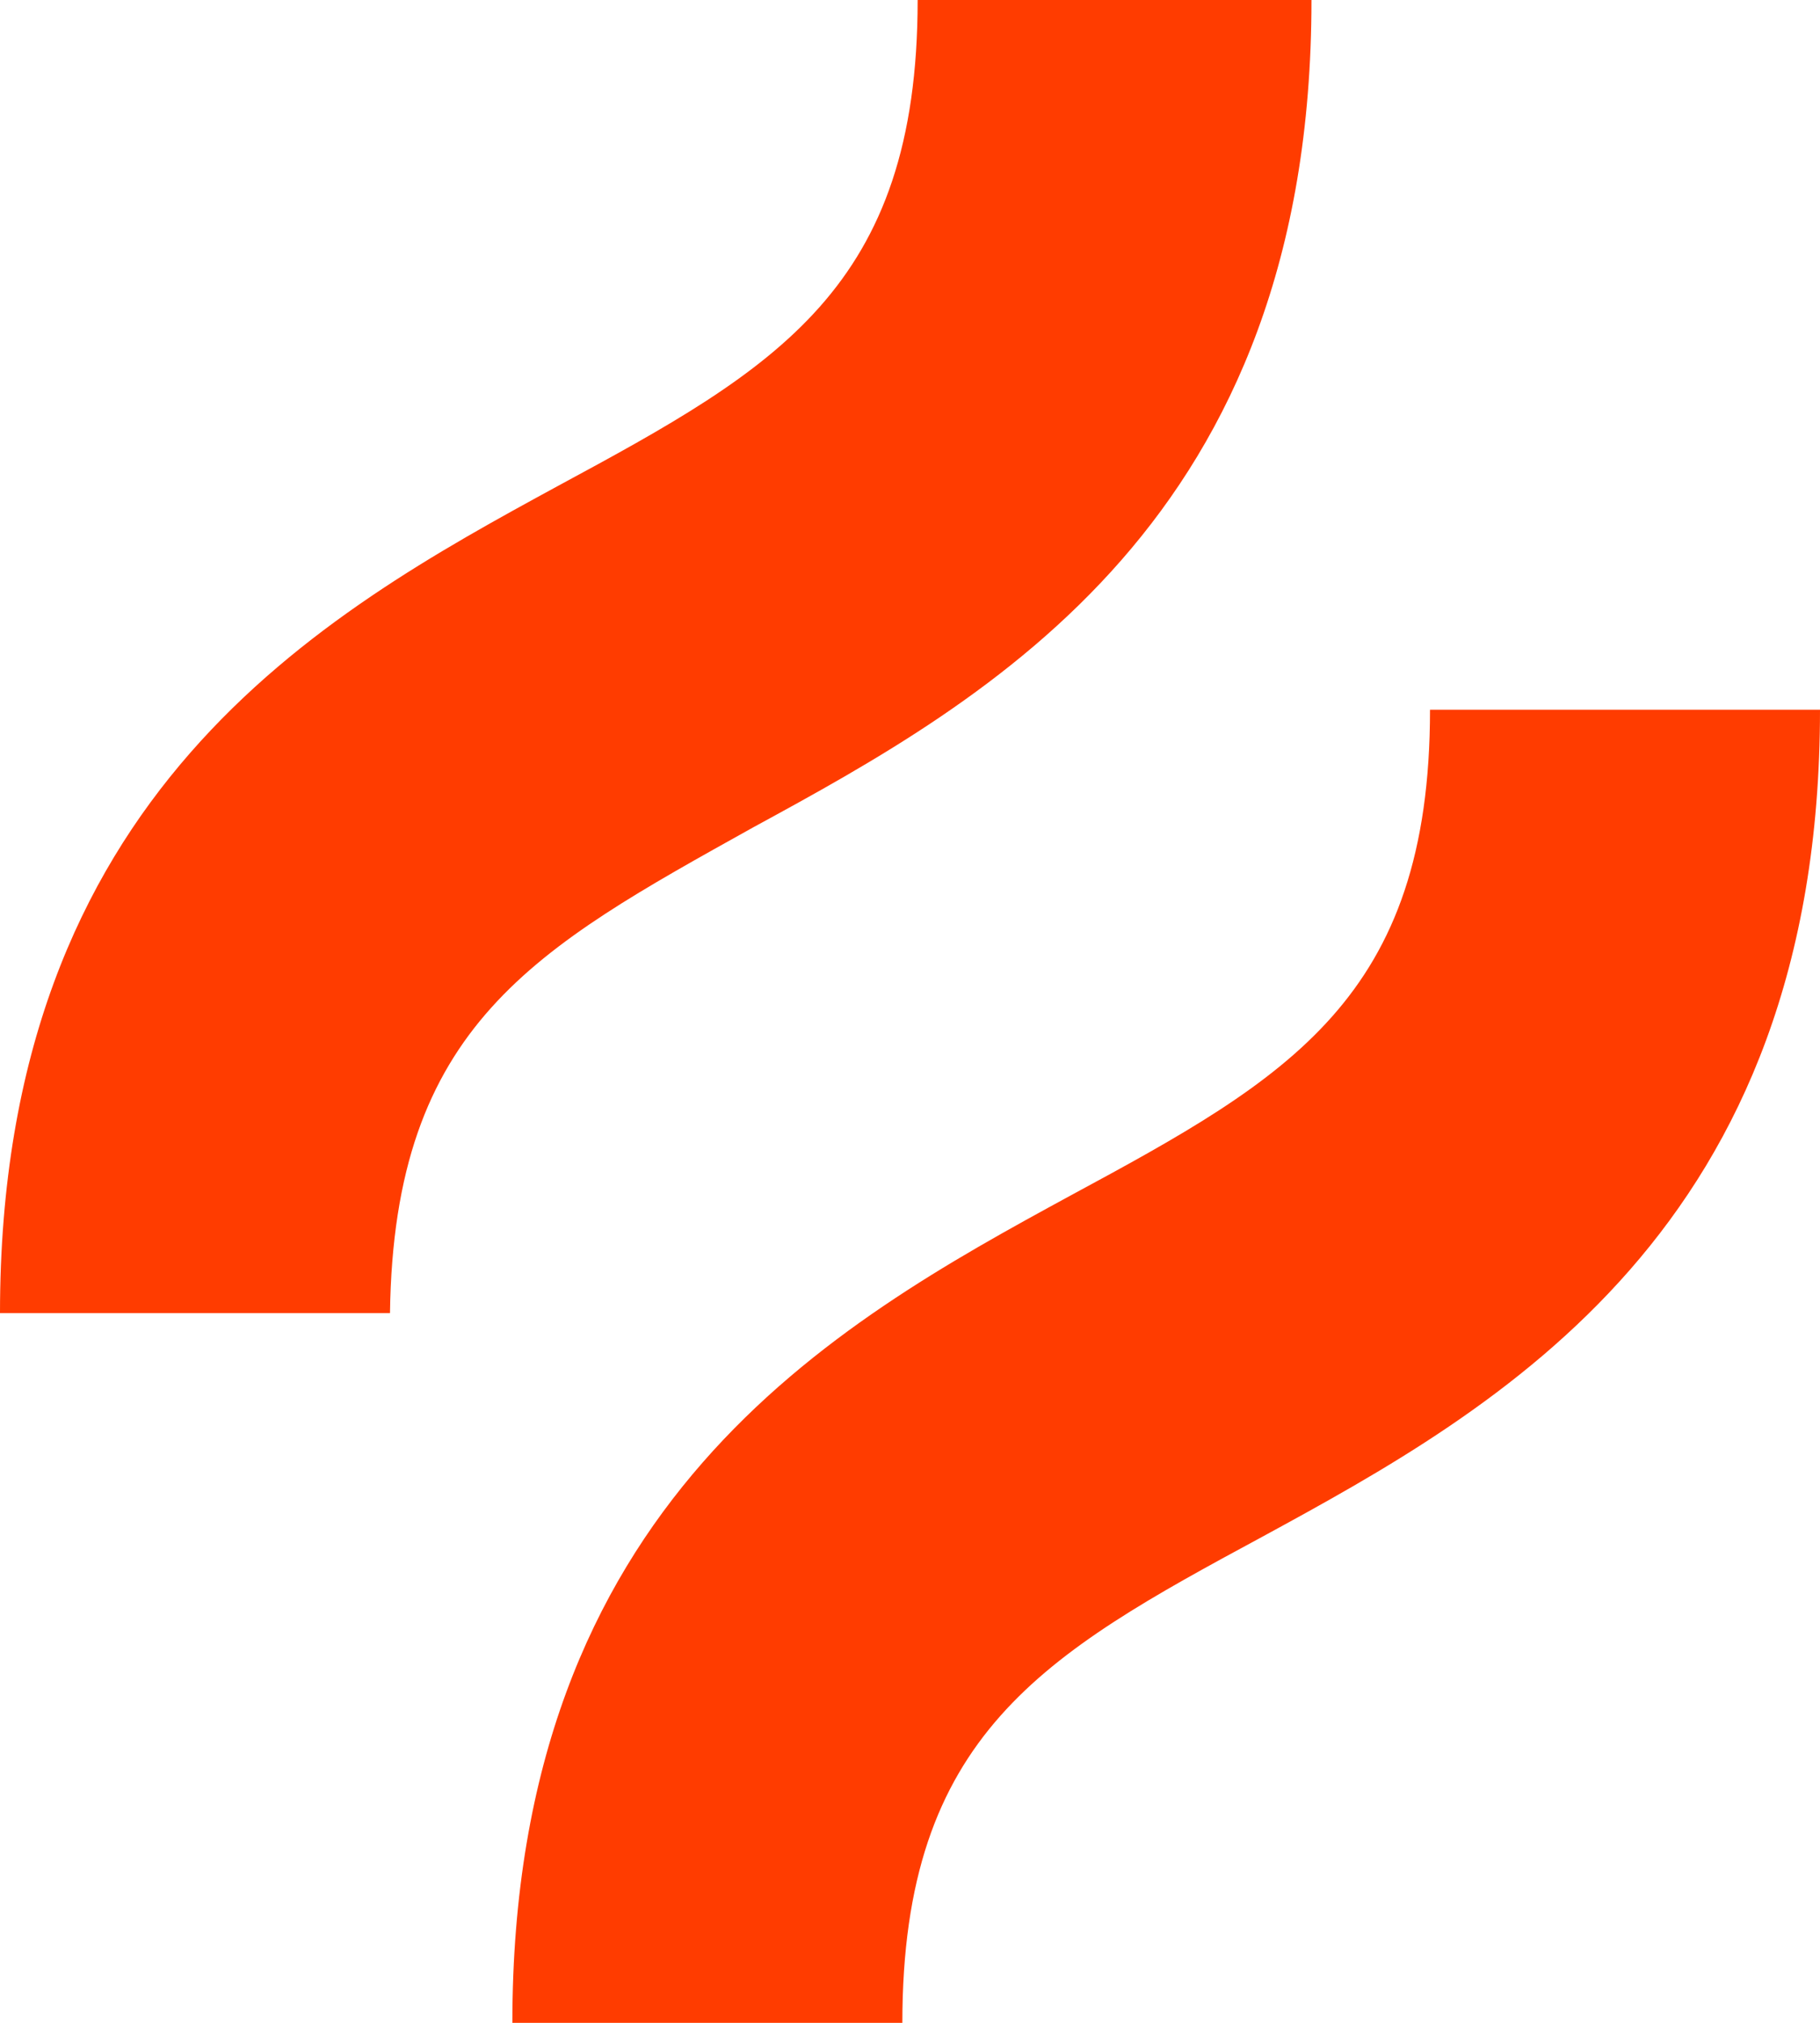 <?xml version="1.0" encoding="UTF-8"?>
<svg width="54px" height="60px" viewBox="0 0 54 60" version="1.1" xmlns="http://www.w3.org/2000/svg" xmlns:xlink="http://www.w3.org/1999/xlink">
    <title>Hotjar</title>
    <g id="Magic-tools" stroke="none" stroke-width="1" fill="none" fill-rule="evenodd">
        <g id="Group-2" fill="#FF3C00" fill-rule="nonzero">
            <g id="Group">
                <path d="M22.349,24.54 C29.382,20.713 38.912,15.422 38.912,0 L27.227,0 C27.227,8.555 23.029,10.919 16.563,14.409 C9.529,18.236 0,23.527 0,38.949 L11.571,38.949 C11.685,30.394 15.882,28.143 22.349,24.54 Z" id="Path"></path>
                <path d="M42.429,21.051 C42.429,29.606 38.231,31.97 31.765,35.46 C24.731,39.287 15.202,44.578 15.202,60 L26.773,60 C26.773,51.445 30.971,49.081 37.437,45.591 C44.471,41.764 54,36.473 54,21.051 L42.429,21.051 Z" id="Path"></path>
            </g>
        </g>
    </g>
</svg>